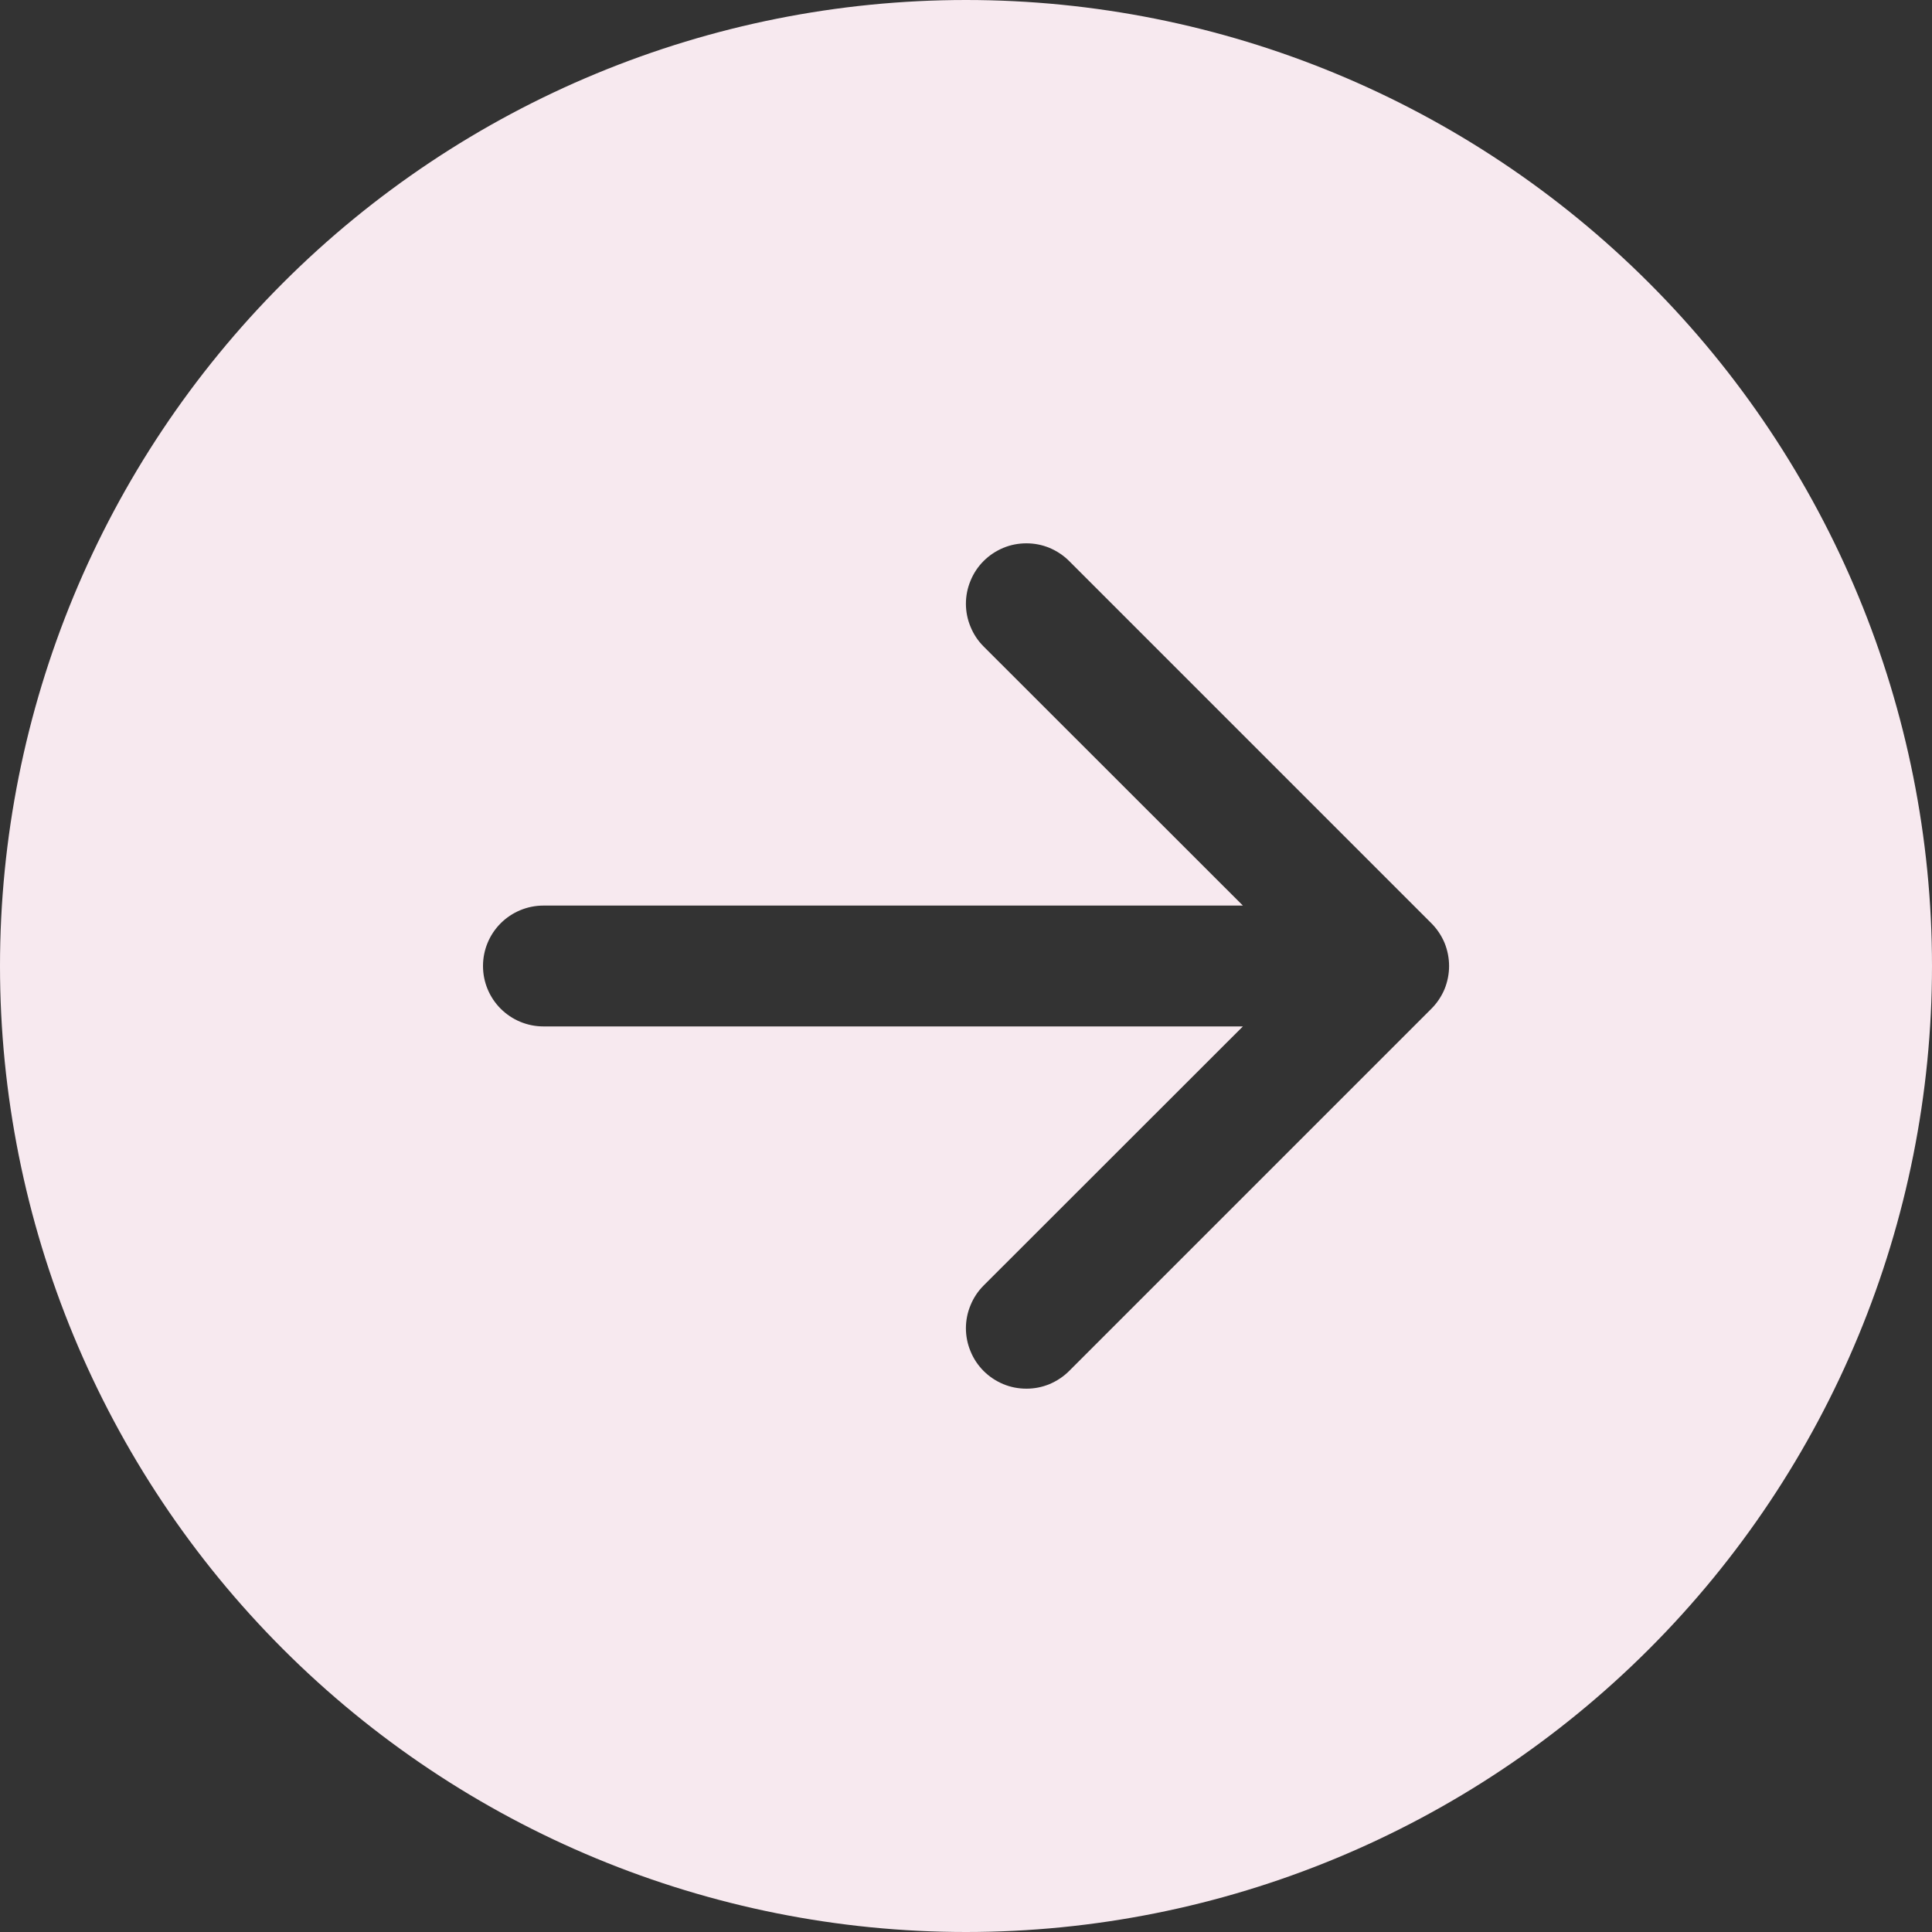 <svg width="22" height="22" viewBox="0 0 22 22" fill="none" xmlns="http://www.w3.org/2000/svg">
<rect x="0" y="0" width="22" height="22" fill="#333333" stroke="none"/>
<path d="M11 0C13.917 0 16.715 1.159 18.778 3.222C20.841 5.285 22 8.083 22 11C22 13.917 20.841 16.715 18.778 18.778C16.715 20.841 13.917 22 11 22C8.083 22 5.285 20.841 3.222 18.778C1.159 16.715 0 13.917 0 11C0 8.083 1.159 5.285 3.222 3.222C5.285 1.159 8.083 0 11 0ZM6.188 10.312C6.005 10.312 5.83 10.385 5.701 10.514C5.572 10.643 5.5 10.818 5.5 11C5.5 11.182 5.572 11.357 5.701 11.486C5.83 11.615 6.005 11.688 6.188 11.688H14.153L11.201 14.638C11.137 14.702 11.086 14.778 11.052 14.862C11.017 14.945 10.999 15.035 10.999 15.125C10.999 15.215 11.017 15.305 11.052 15.388C11.086 15.472 11.137 15.548 11.201 15.612C11.265 15.676 11.341 15.726 11.424 15.761C11.508 15.796 11.597 15.813 11.688 15.813C11.778 15.813 11.867 15.796 11.951 15.761C12.034 15.726 12.11 15.676 12.174 15.612L16.299 11.487C16.363 11.423 16.414 11.347 16.449 11.264C16.483 11.18 16.501 11.09 16.501 11C16.501 10.91 16.483 10.82 16.449 10.736C16.414 10.653 16.363 10.577 16.299 10.513L12.174 6.388C12.11 6.324 12.034 6.274 11.951 6.239C11.867 6.204 11.778 6.187 11.688 6.187C11.597 6.187 11.508 6.204 11.424 6.239C11.341 6.274 11.265 6.324 11.201 6.388C11.137 6.452 11.086 6.528 11.052 6.612C11.017 6.695 10.999 6.785 10.999 6.875C10.999 6.965 11.017 7.055 11.052 7.138C11.086 7.222 11.137 7.298 11.201 7.362L14.153 10.312H6.188Z" fill="#F7E9EF"/>
</svg>
